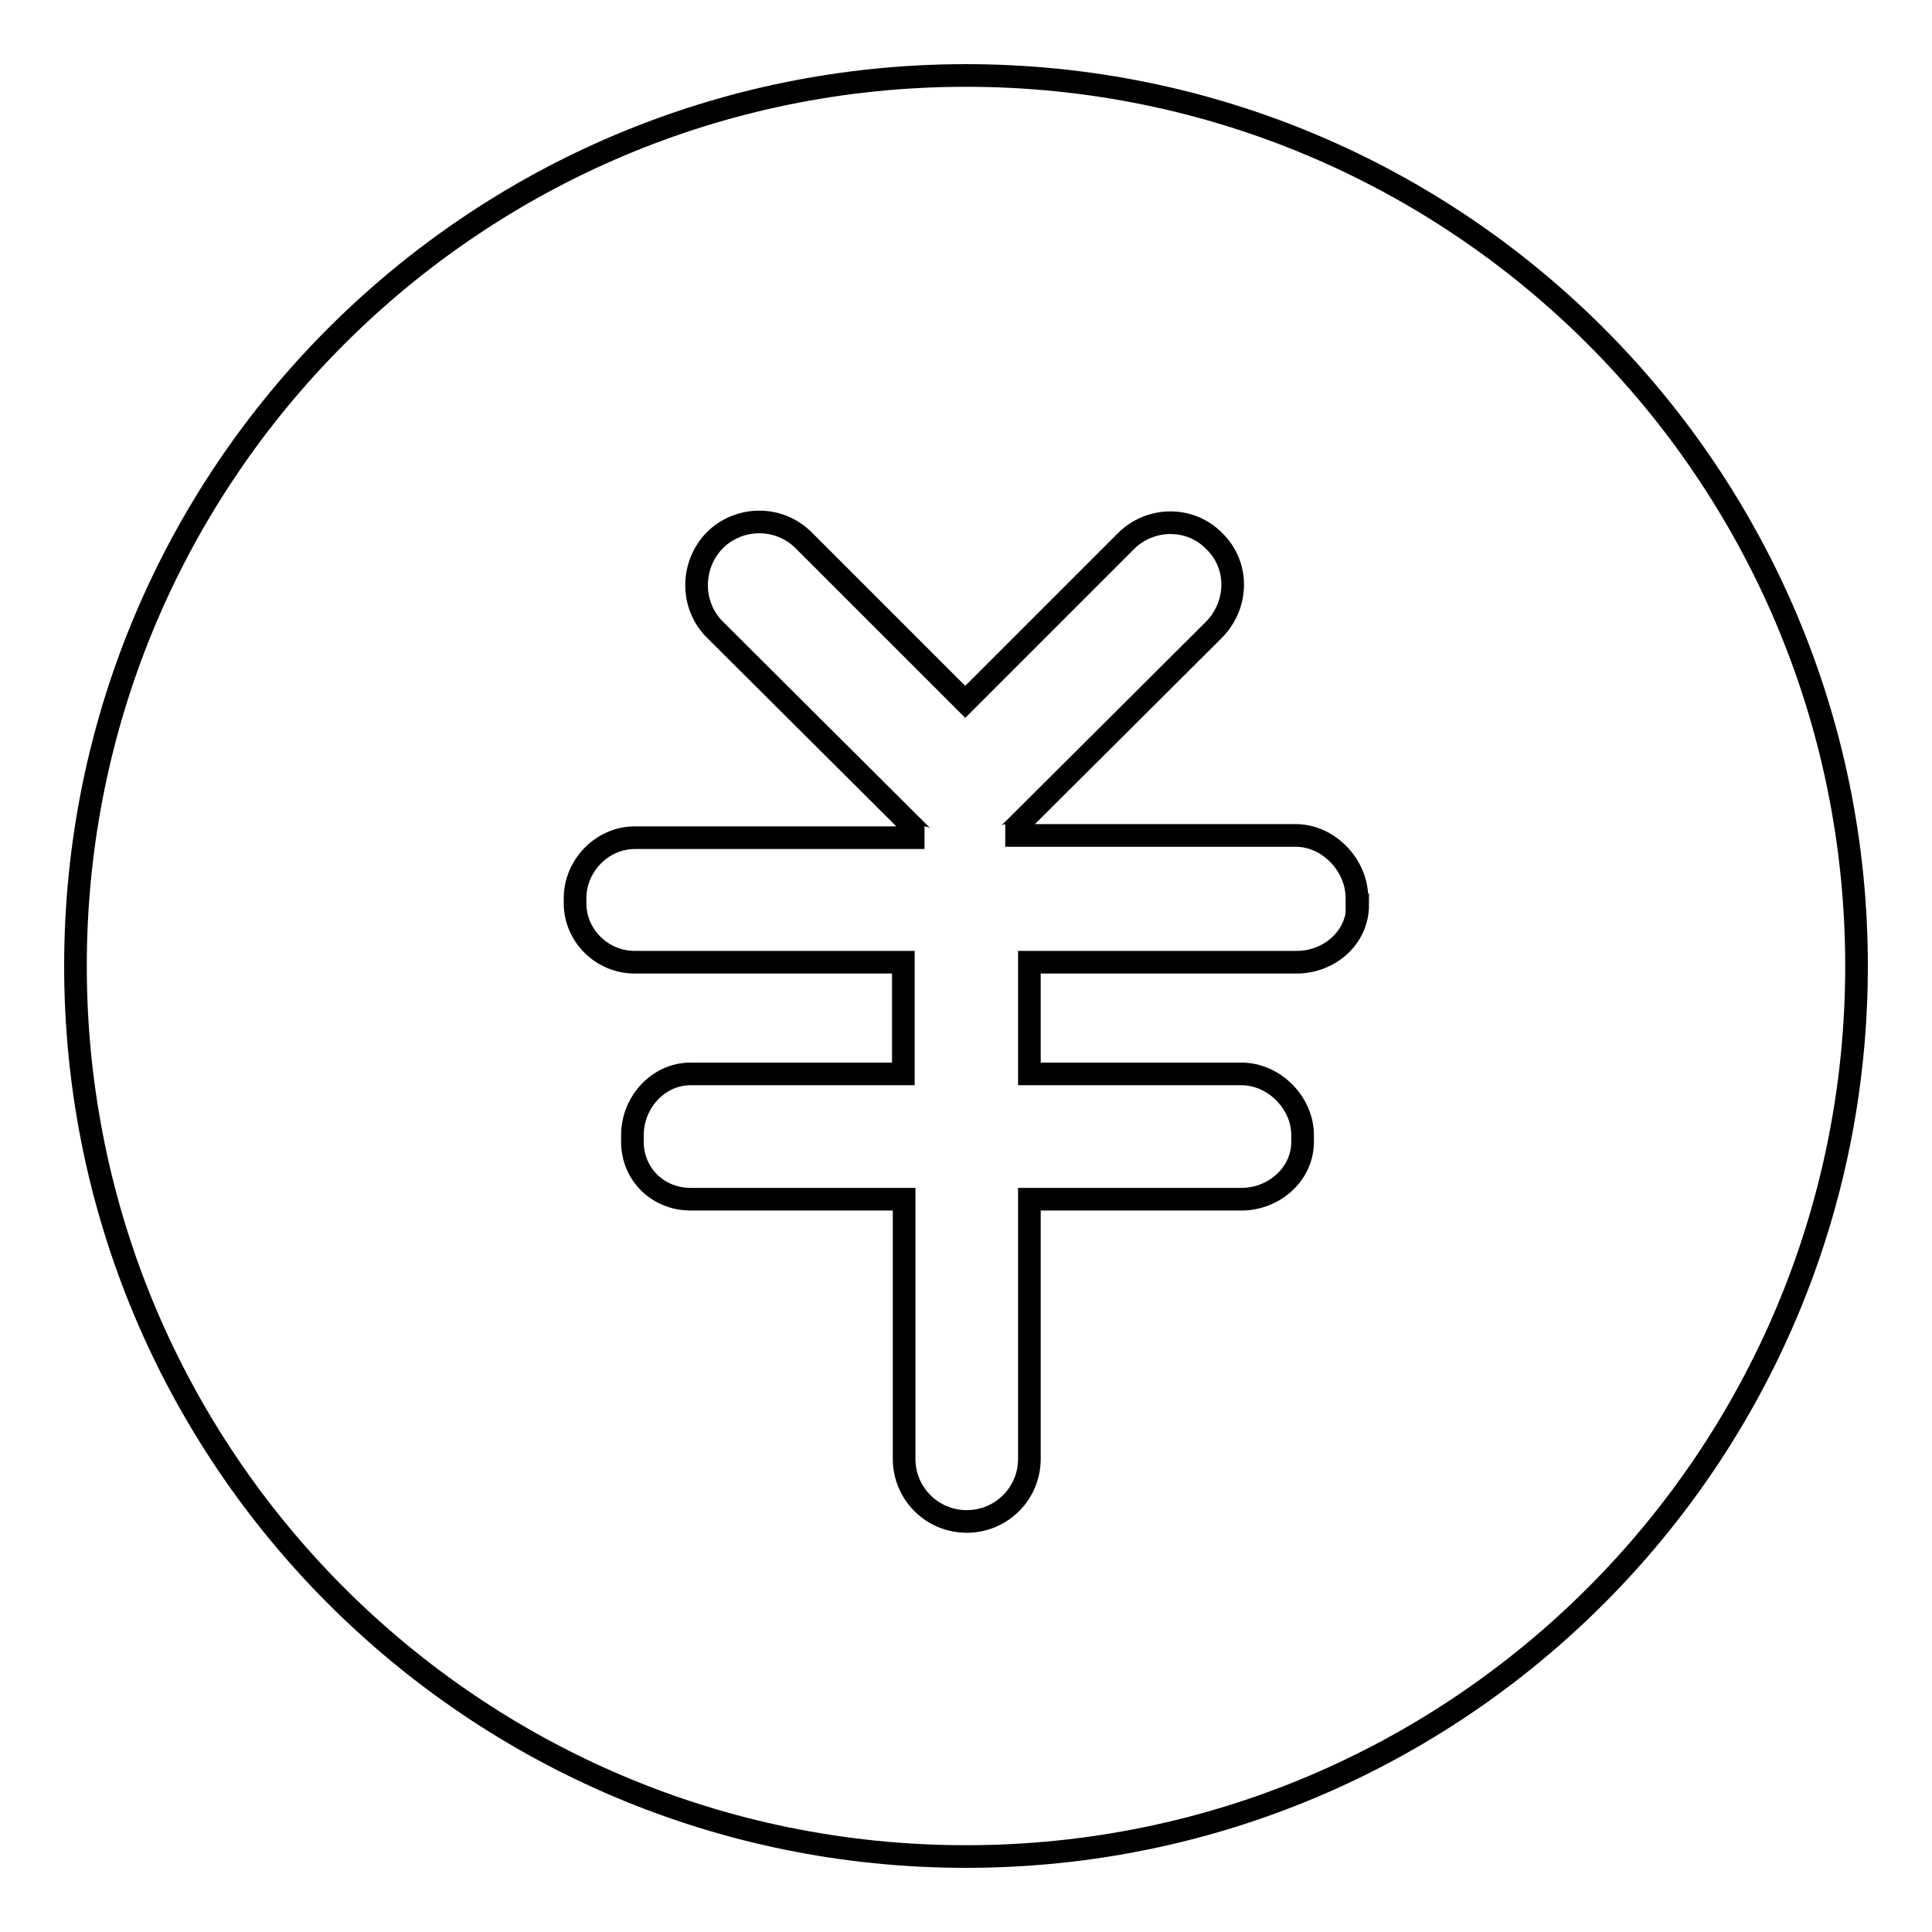 <?xml version="1.0" encoding="utf-8"?>
<!-- Svg Vector Icons : http://www.onlinewebfonts.com/icon -->
<!DOCTYPE svg PUBLIC "-//W3C//DTD SVG 1.1//EN" "http://www.w3.org/Graphics/SVG/1.1/DTD/svg11.dtd">
<svg version="1.1" xmlns="http://www.w3.org/2000/svg" xmlns:xlink="http://www.w3.org/1999/xlink" x="0px" y="0px" viewBox="0 0 256 256" enable-background="new 0 0 256 256" xml:space="preserve">
<g> <path stroke-width="3" fill-opacity="0" stroke="#000000"  d="M128,10C62.8,10,10,62.8,10,128s52.8,118,118,118s118-52.8,118-118S193.2,10,128,10z M179.9,119.9 c0,4.4-3.8,7.6-8.1,7.6h-35.4v14.8h28.1c4.3,0,8.1,3.8,8.1,8.1v0.9c0,4.3-3.8,7.6-8.1,7.6h-28.1v34.4c0,4.6-3.7,8.3-8.3,8.3 c-4.6,0-8.3-3.7-8.3-8.3v-34.4H91.5c-4.3,0-7.7-3.3-7.7-7.6v-0.9c0-4.3,3.4-8.1,7.7-8.1h28.2v-14.8H84.1c-4.3,0-7.9-3.5-7.9-7.8 V119c0-4.3,3.6-8,7.9-8h38.4c-0.2,0-0.3-0.2-0.5-0.4L94.7,83.4c-3.2-3.2-3.2-8.5,0-11.8c3.2-3.2,8.5-3.3,11.8,0L127.9,93l21.3-21.3 c3.2-3.2,8.5-3.3,11.7,0c3.3,3.2,3.2,8.4,0,11.7l-27.2,27.1c-0.2,0.2-0.3,0.2-0.5,0.2h38.5c4.3,0,8.1,3.9,8.1,8.3V119.9 L179.9,119.9z"/></g>
</svg>